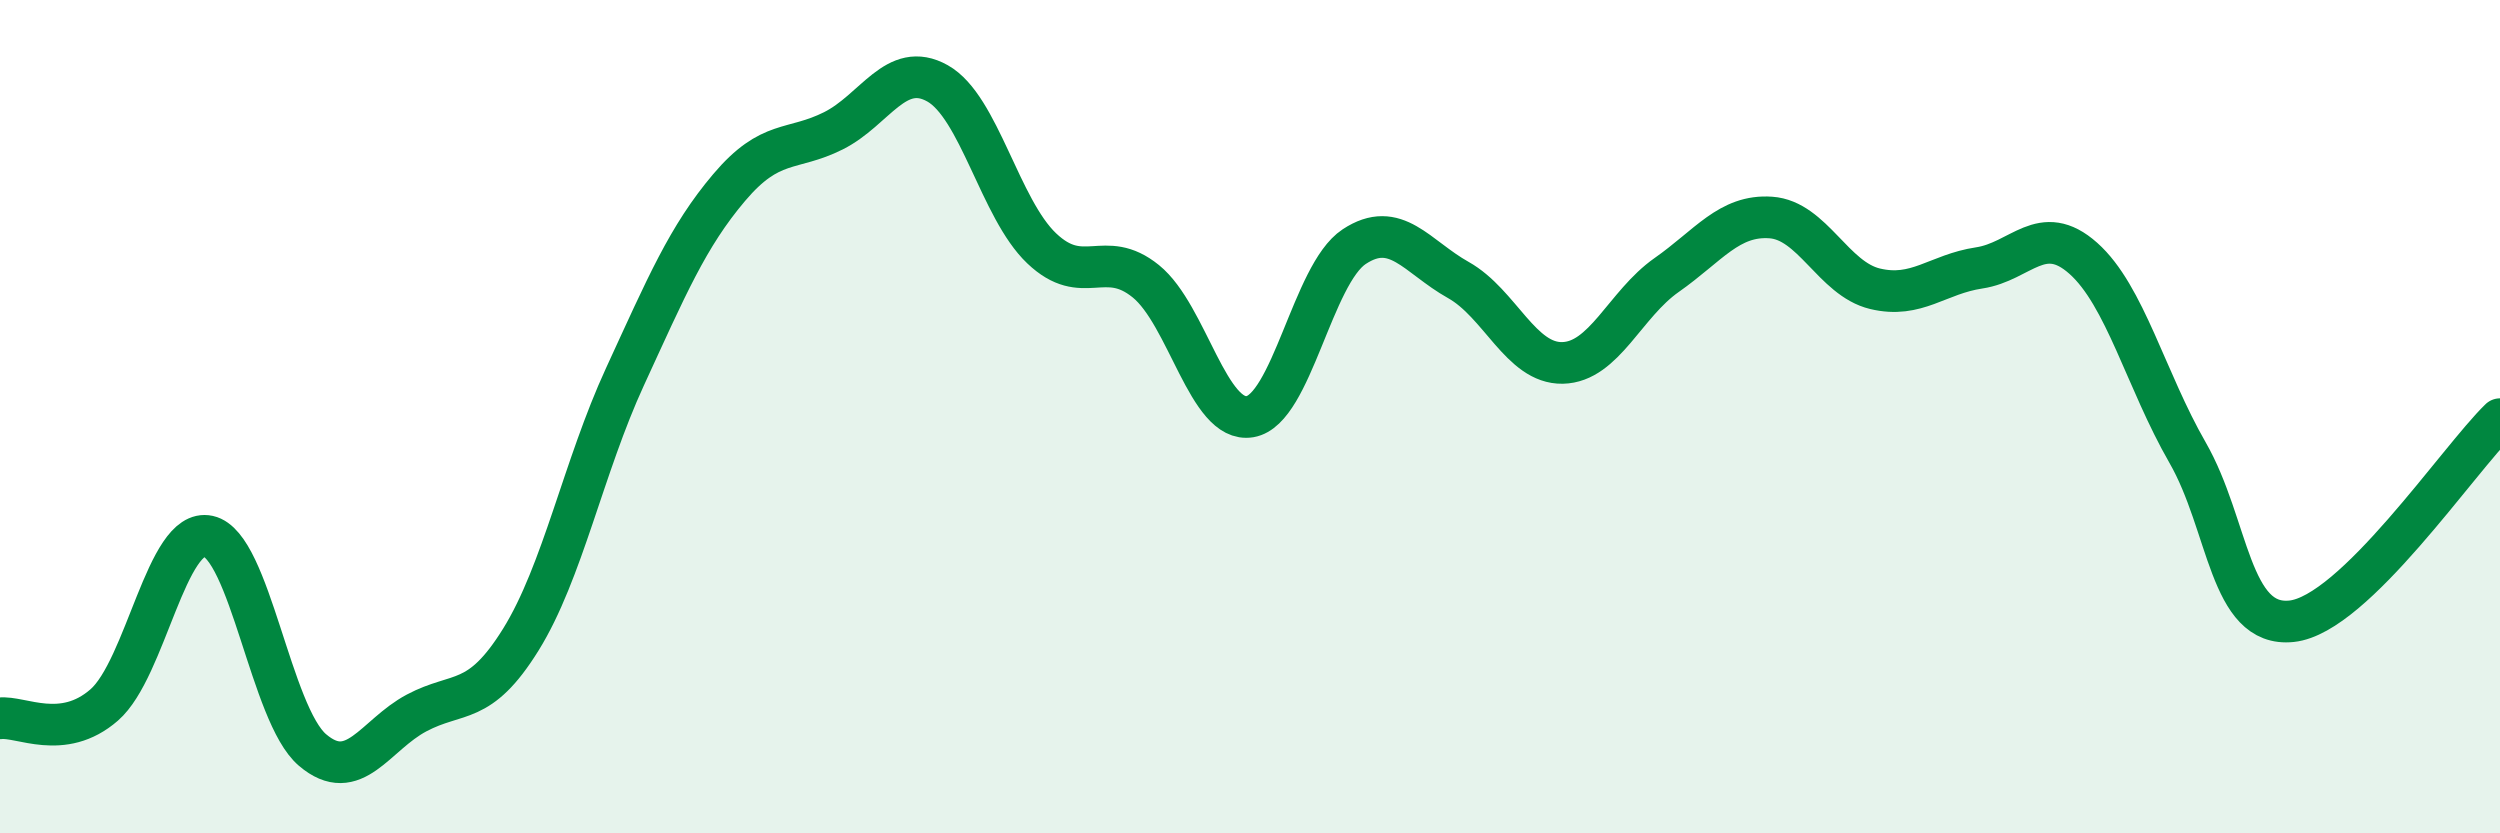 
    <svg width="60" height="20" viewBox="0 0 60 20" xmlns="http://www.w3.org/2000/svg">
      <path
        d="M 0,17.24 C 0.5,17.18 1.5,17.79 2.5,16.92 C 3.5,16.05 4,12.65 5,12.87 C 6,13.09 6.5,17.15 7.5,18 C 8.5,18.85 9,17.64 10,17.11 C 11,16.58 11.5,16.96 12.5,15.35 C 13.5,13.74 14,11.21 15,9.04 C 16,6.87 16.5,5.68 17.5,4.5 C 18.5,3.32 19,3.64 20,3.14 C 21,2.64 21.5,1.44 22.5,2 C 23.5,2.56 24,5.01 25,5.96 C 26,6.91 26.5,5.94 27.5,6.75 C 28.5,7.56 29,10.17 30,10 C 31,9.83 31.5,6.58 32.5,5.92 C 33.5,5.26 34,6.16 35,6.72 C 36,7.28 36.5,8.73 37.5,8.71 C 38.5,8.69 39,7.3 40,6.6 C 41,5.9 41.5,5.15 42.5,5.22 C 43.5,5.29 44,6.69 45,6.93 C 46,7.17 46.5,6.58 47.5,6.43 C 48.5,6.28 49,5.31 50,6.2 C 51,7.09 51.5,9.12 52.5,10.86 C 53.5,12.6 53.5,15.07 55,14.91 C 56.5,14.75 59,11.03 60,10.06L60 20L0 20Z"
        fill="#008740"
        opacity="0.1"
        stroke-linecap="round"
        stroke-linejoin="round"
      />
      <path
        d="M 0,17.24 C 0.5,17.18 1.5,17.79 2.5,16.92 C 3.5,16.05 4,12.65 5,12.87 C 6,13.09 6.5,17.15 7.5,18 C 8.5,18.85 9,17.64 10,17.11 C 11,16.58 11.5,16.96 12.5,15.35 C 13.5,13.74 14,11.21 15,9.04 C 16,6.87 16.5,5.68 17.5,4.5 C 18.5,3.32 19,3.64 20,3.14 C 21,2.64 21.5,1.44 22.5,2 C 23.5,2.56 24,5.01 25,5.96 C 26,6.91 26.5,5.94 27.5,6.75 C 28.5,7.56 29,10.17 30,10 C 31,9.83 31.5,6.58 32.5,5.92 C 33.5,5.26 34,6.16 35,6.72 C 36,7.28 36.5,8.73 37.5,8.71 C 38.5,8.69 39,7.3 40,6.6 C 41,5.9 41.5,5.15 42.5,5.22 C 43.5,5.29 44,6.69 45,6.93 C 46,7.17 46.5,6.58 47.5,6.43 C 48.5,6.28 49,5.31 50,6.2 C 51,7.09 51.5,9.12 52.5,10.86 C 53.5,12.6 53.5,15.07 55,14.91 C 56.5,14.75 59,11.03 60,10.06"
        stroke="#008740"
        stroke-width="1"
        fill="none"
        stroke-linecap="round"
        stroke-linejoin="round"
      />
    </svg>
  